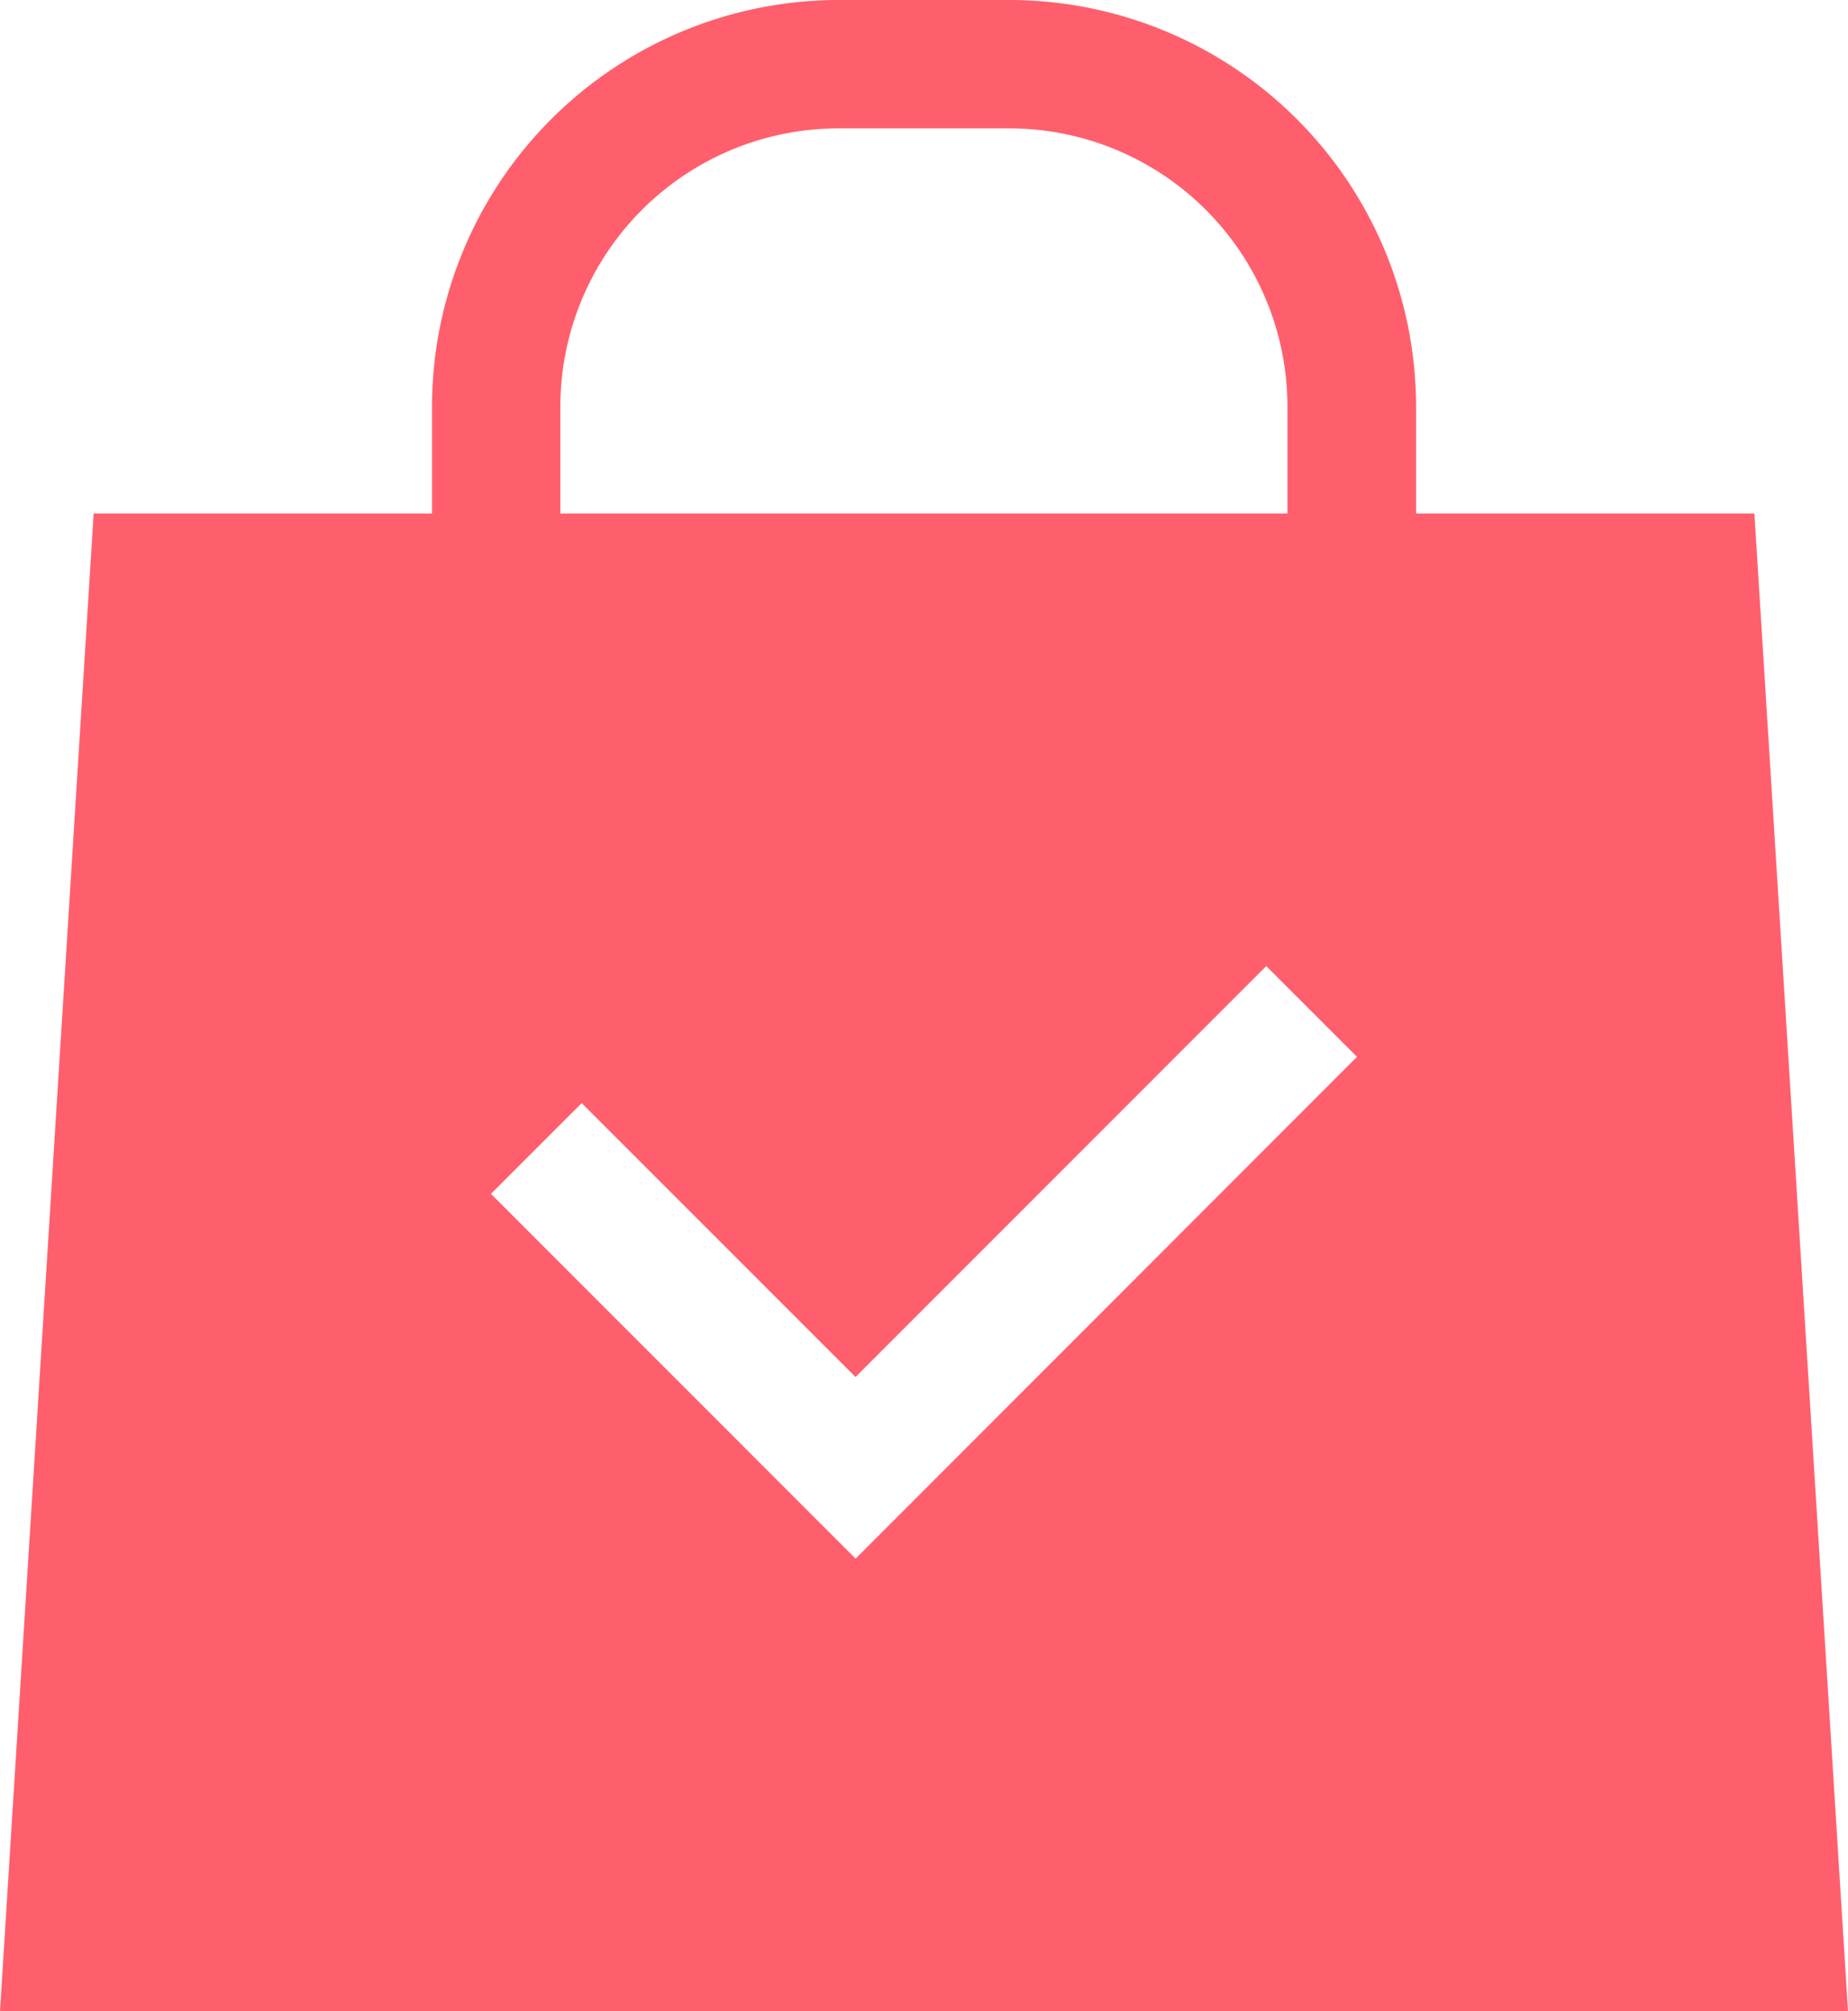 <svg id="Raggruppa_3" data-name="Raggruppa 3" xmlns="http://www.w3.org/2000/svg" xmlns:xlink="http://www.w3.org/1999/xlink" width="36.762" height="40" viewBox="0 0 36.762 40">
  <defs>
    <clipPath id="clip-path">
      <rect id="Rettangolo_2" data-name="Rettangolo 2" width="36.762" height="40" fill="#ff5f6d"/>
    </clipPath>
  </defs>
  <g id="Raggruppa_2" data-name="Raggruppa 2" clip-path="url(#clip-path)">
    <path id="Tracciato_3" data-name="Tracciato 3" d="M34.9,10.213h-6.73V8.085A8.094,8.094,0,0,0,20.083,0h-3.4A8.094,8.094,0,0,0,8.594,8.085v2.128H1.863L0,40H36.762ZM11.147,8.085a5.538,5.538,0,0,1,5.532-5.532h3.4a5.538,5.538,0,0,1,5.532,5.532v2.128H11.147ZM17.02,31,9.767,23.745l1.805-1.805,5.447,5.447,8.17-8.172,1.805,1.805Z" fill="#ff5f6d"/>
  </g>
</svg>
